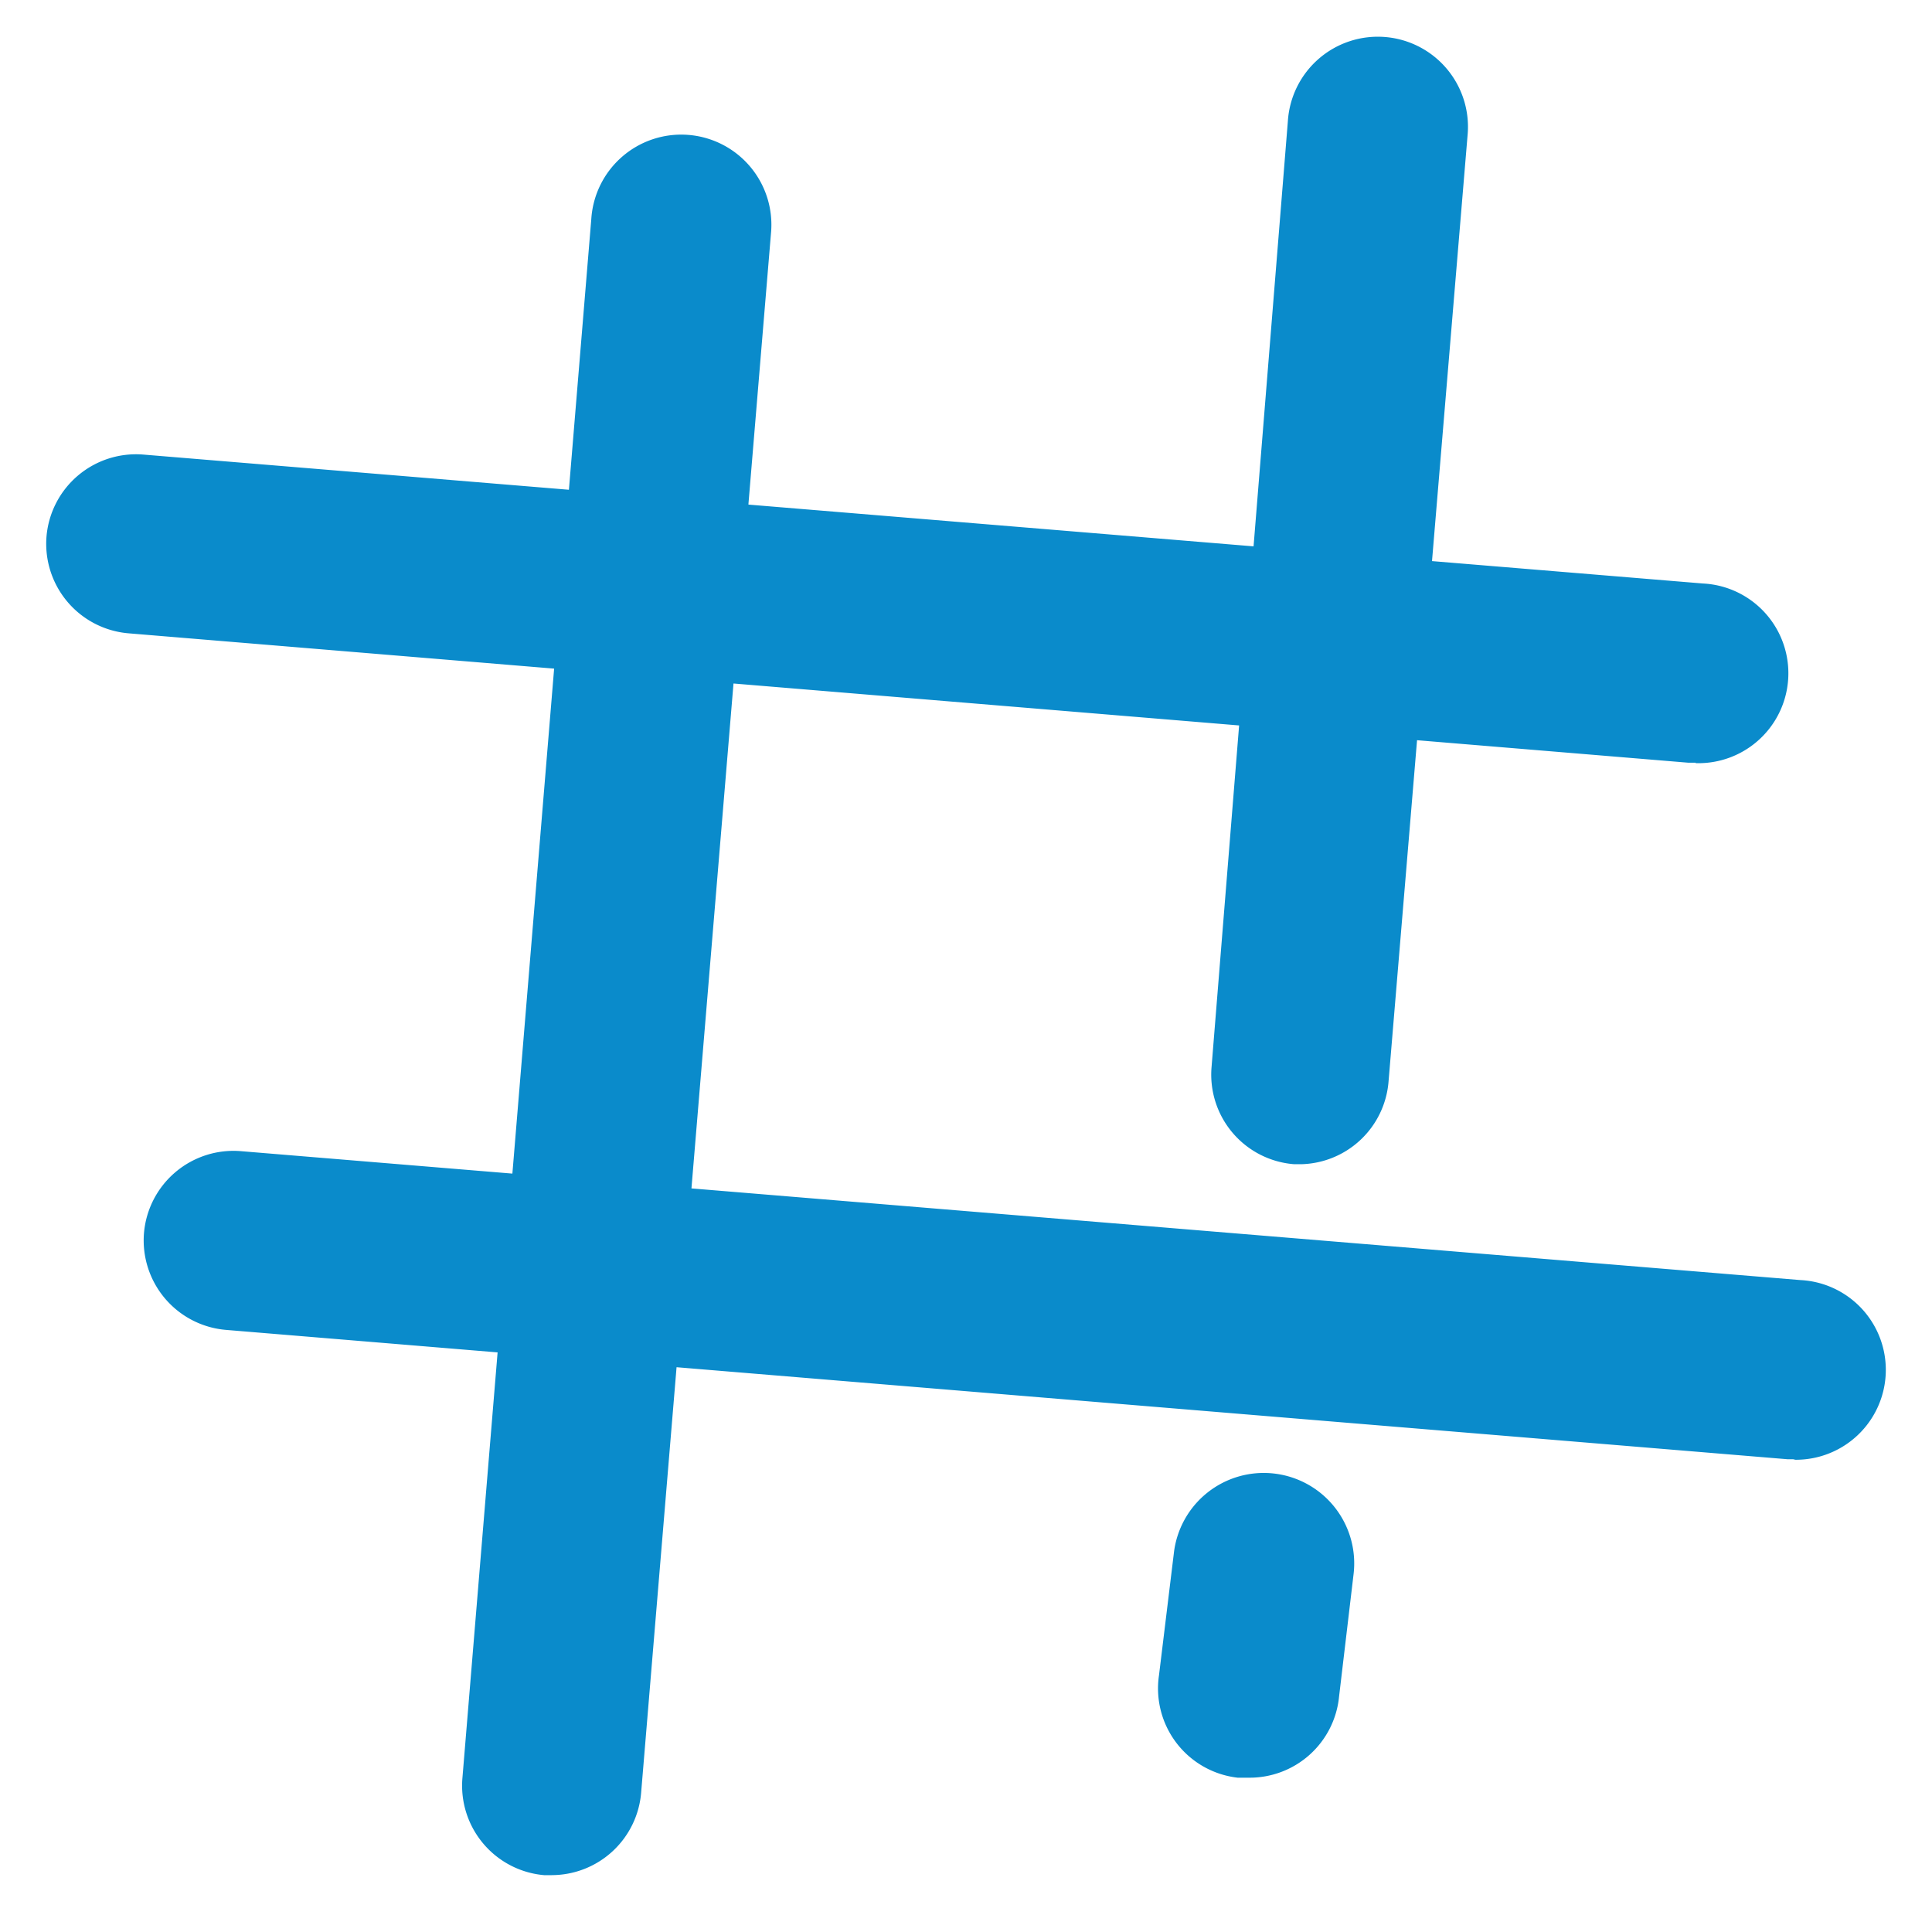 <?xml version="1.0" encoding="UTF-8" standalone="no"?>
<svg
   xmlns:dc="http://purl.org/dc/elements/1.1/"
   xmlns:cc="http://creativecommons.org/ns#"
   xmlns:rdf="http://www.w3.org/1999/02/22-rdf-syntax-ns#"
   xmlns:svg="http://www.w3.org/2000/svg"
   xmlns="http://www.w3.org/2000/svg"
   xmlns:sodipodi="http://sodipodi.sourceforge.net/DTD/sodipodi-0.dtd"
   xmlns:inkscape="http://www.inkscape.org/namespaces/inkscape"
   data-name="Layer 1"
   viewBox="0 0 64 64"
   version="1.1"
   id="svg6"
   sodipodi:docname="hash.svg"
   inkscape:version="1.0.2-2 (e86c870879, 2021-01-15)">
  <defs
     id="defs10" />
  <sodipodi:namedview
     pagecolor="#ffffff"
     bordercolor="#666666"
     borderopacity="1"
     objecttolerance="10"
     gridtolerance="10"
     guidetolerance="10"
     inkscape:pageopacity="0"
     inkscape:pageshadow="2"
     inkscape:window-width="1359"
     inkscape:window-height="735"
     id="namedview8"
     showgrid="false"
     inkscape:zoom="7.8618894"
     inkscape:cx="28.370122"
     inkscape:cy="32"
     inkscape:window-x="421"
     inkscape:window-y="96"
     inkscape:window-maximized="0"
     inkscape:current-layer="svg6" />
  <path
     d="m 18.279,62.117 h -0.253 a 2.976,2.976 0 0 1 -2.708,-3.214 L 19.588,7.248 a 2.986,2.986 0 1 1 5.951,0.491 L 21.239,59.379 a 2.976,2.976 0 0 1 -2.961,2.737 z M 41.354,58.888 H 40.997 a 2.976,2.976 0 0 1 -2.604,-3.392 l 0.491,-4.032 a 2.997,2.997 0 1 1 5.951,0.714 l -0.476,4.017 a 2.976,2.976 0 0 1 -3.005,2.693 z m 1.756,-20.323 h -0.253 A 2.976,2.976 0 0 1 40.134,35.352 L 42.663,4.005 a 2.986,2.986 0 1 1 5.951,0.491 L 45.996,35.843 a 2.976,2.976 0 0 1 -2.886,2.723 z"
     fill="#0a8bcb"
     class="fill-000000"
     id="path2"
     style="stroke-width:1.488" />
  <path
     d="m 56.172,25.265 h -0.253 L 4.264,20.98 A 2.976,2.976 0 0 1 1.541,17.767 2.976,2.976 0 0 1 4.755,15.059 L 56.41,19.329 A 2.978,2.978 0 0 1 56.172,25.28 Z M 59.475,48.34 H 59.222 L 7.492,44.055 A 2.976,2.976 0 0 1 4.77,40.842 2.976,2.976 0 0 1 7.983,38.134 L 59.638,42.404 a 2.978,2.978 0 0 1 -0.238,5.951 z"
     fill="#0a8bcb"
     class="fill-000000"
     id="path4"
     style="stroke-width:1.488" />
</svg>
